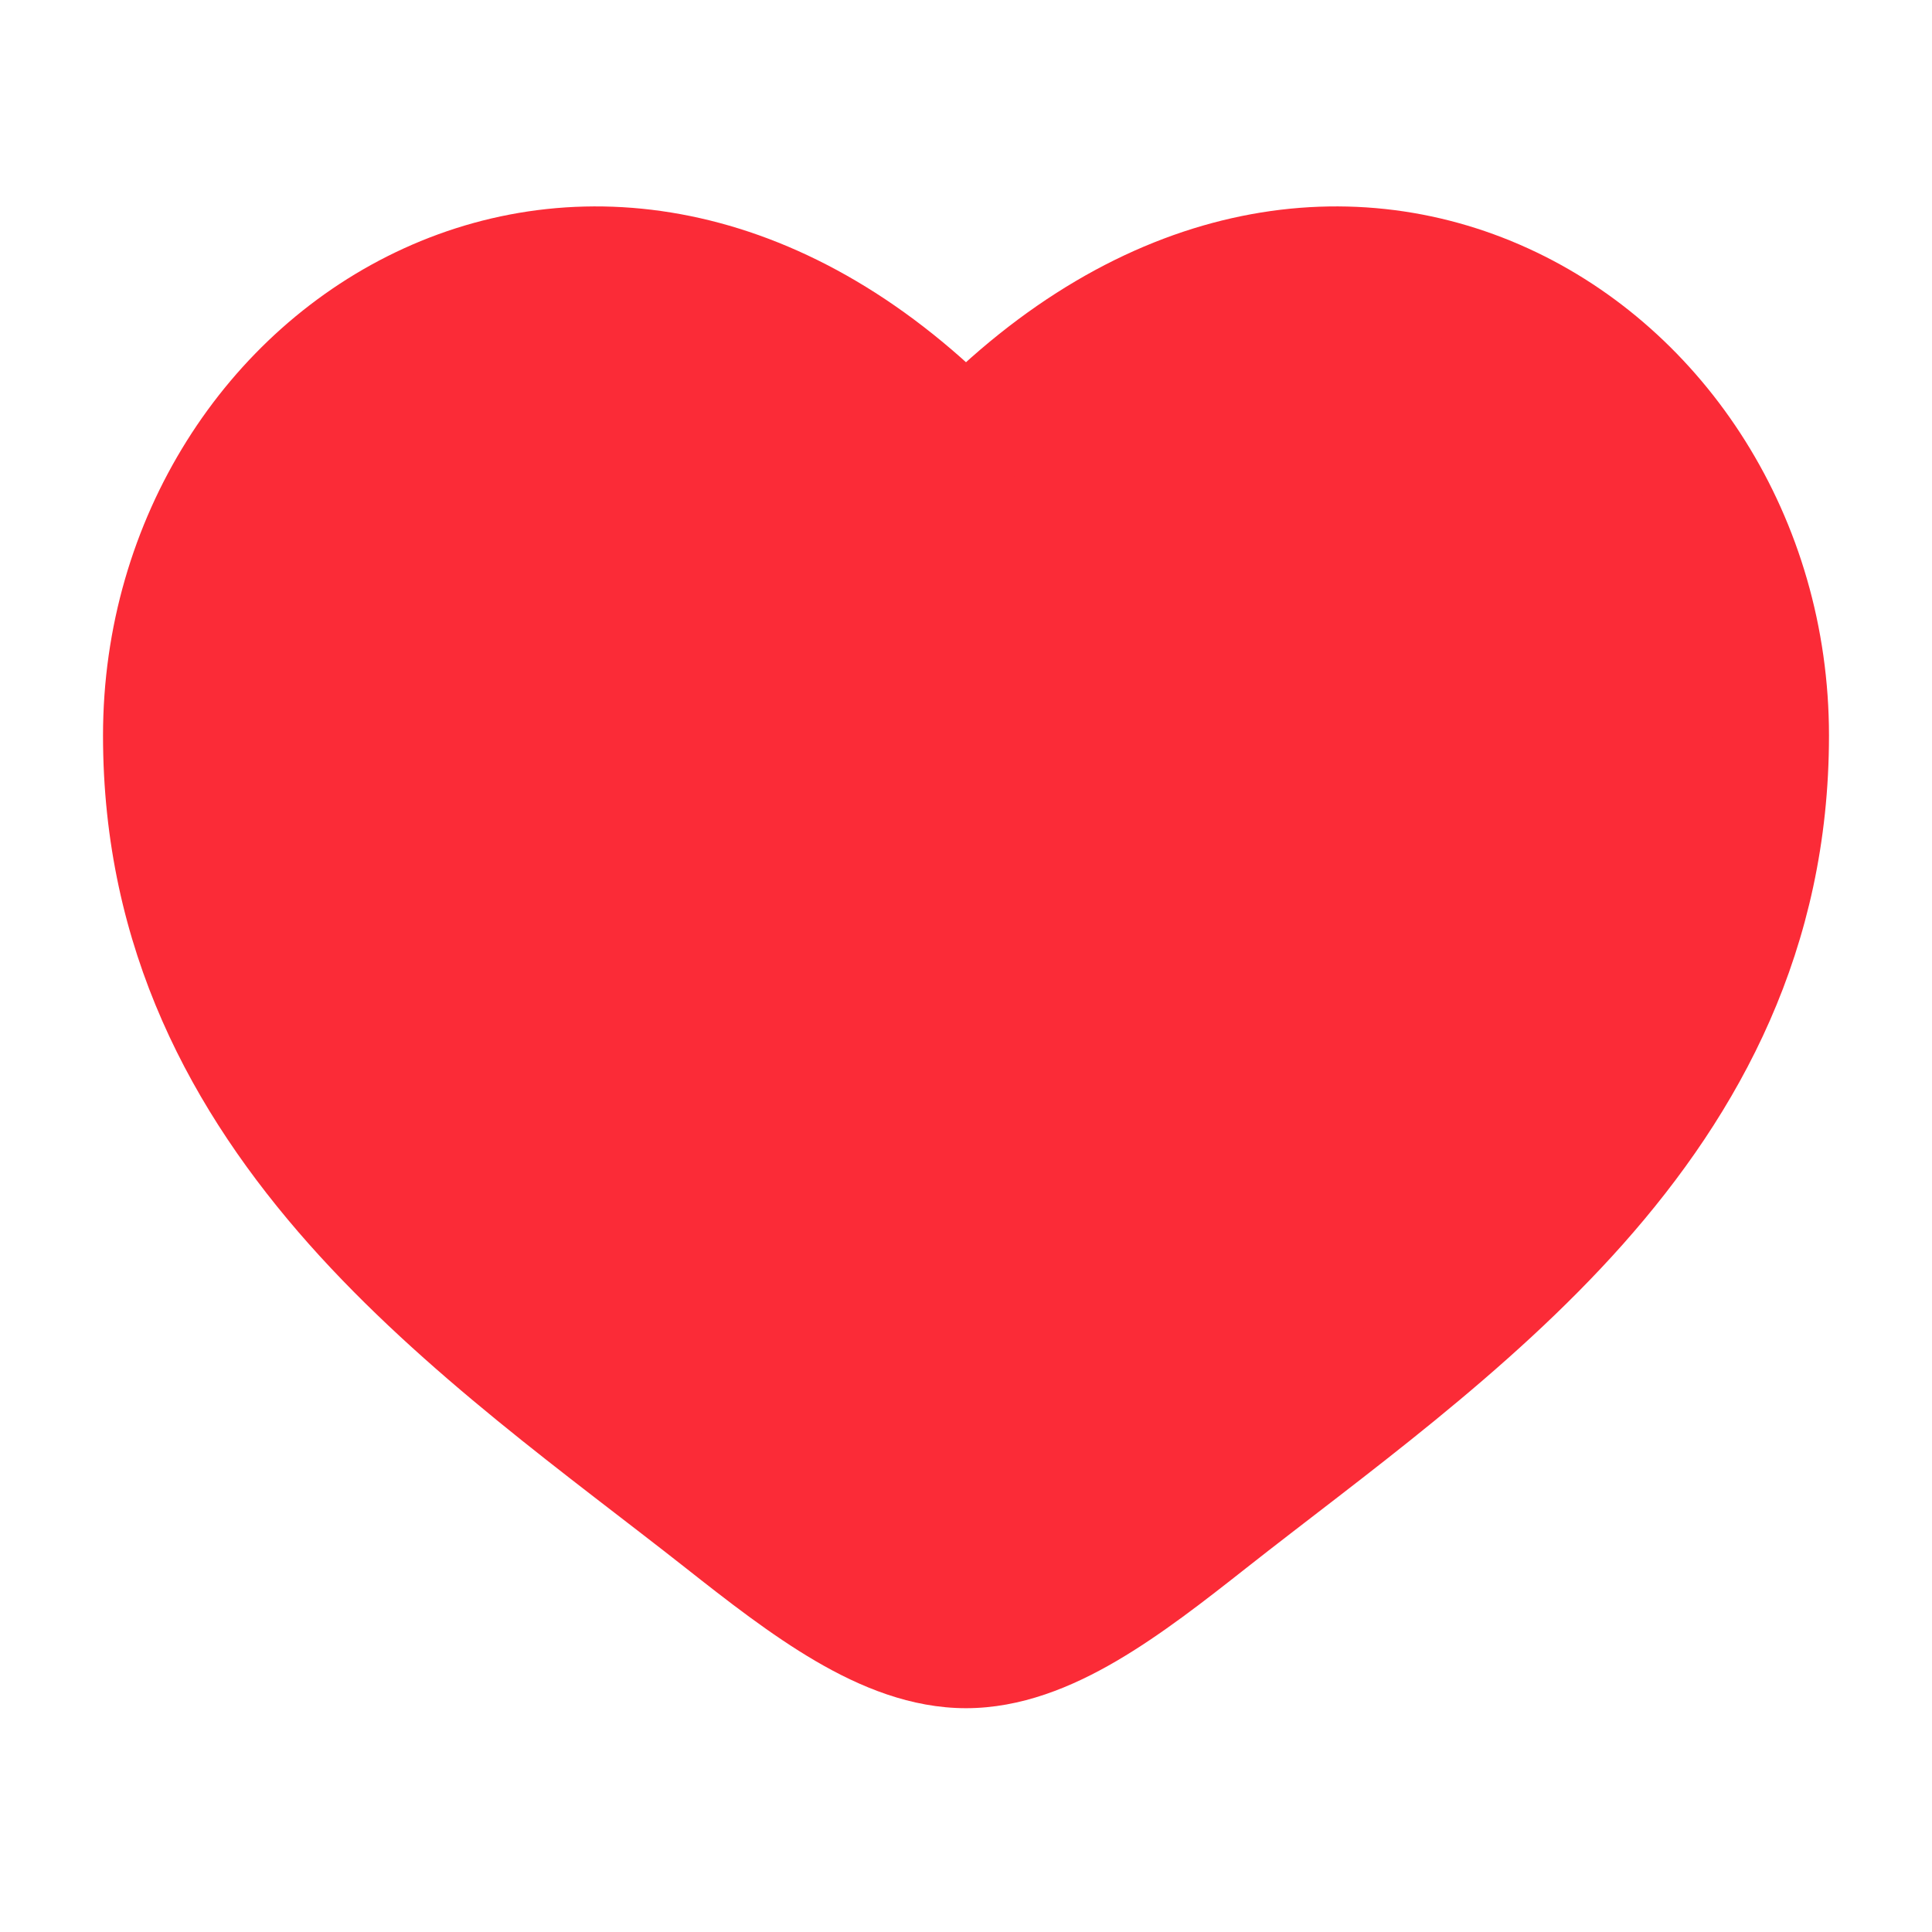 <svg width="25" height="25" viewBox="0 0 25 25" fill="none" xmlns="http://www.w3.org/2000/svg">
<path d="M2.083 9.518C2.083 14.584 6.27 17.283 9.335 19.699C10.417 20.552 11.458 21.354 12.5 21.354C13.542 21.354 14.583 20.552 15.665 19.699C18.73 17.283 22.917 14.584 22.917 9.518C22.917 4.452 17.187 0.86 12.5 5.73C7.813 0.86 2.083 4.452 2.083 9.518Z" fill="#FB2B37"/>
<path d="M9.335 19.699L8.871 20.288L9.335 19.699ZM12.5 5.73L11.96 6.25C12.101 6.397 12.296 6.48 12.5 6.48C12.704 6.48 12.899 6.397 13.04 6.25L12.5 5.73ZM15.665 19.699L15.2 19.11L15.665 19.699ZM9.799 19.11C8.222 17.867 6.493 16.649 5.121 15.104C3.774 13.588 2.833 11.817 2.833 9.518H1.333C1.333 12.285 2.486 14.396 3.999 16.1C5.487 17.775 7.383 19.115 8.871 20.288L9.799 19.11ZM2.833 9.518C2.833 7.266 4.106 5.375 5.846 4.58C7.538 3.807 9.808 4.014 11.96 6.25L13.04 5.21C10.505 2.575 7.566 2.144 5.222 3.216C2.925 4.266 1.333 6.705 1.333 9.518H2.833ZM8.871 20.288C9.405 20.709 9.976 21.156 10.554 21.494C11.132 21.832 11.789 22.104 12.5 22.104V20.604C12.169 20.604 11.784 20.476 11.311 20.199C10.838 19.922 10.347 19.542 9.799 19.11L8.871 20.288ZM16.129 20.288C17.617 19.115 19.513 17.775 21.001 16.1C22.514 14.396 23.667 12.285 23.667 9.518H22.167C22.167 11.817 21.226 13.588 19.879 15.104C18.507 16.649 16.777 17.867 15.2 19.11L16.129 20.288ZM23.667 9.518C23.667 6.705 22.075 4.266 19.778 3.216C17.434 2.144 14.495 2.575 11.96 5.21L13.04 6.25C15.192 4.014 17.462 3.807 19.154 4.58C20.894 5.375 22.167 7.266 22.167 9.518H23.667ZM15.2 19.11C14.653 19.542 14.162 19.922 13.689 20.199C13.216 20.476 12.83 20.604 12.5 20.604V22.104C13.211 22.104 13.868 21.832 14.446 21.494C15.024 21.156 15.595 20.709 16.129 20.288L15.2 19.11Z" fill="#FB2B37"/>
</svg>

